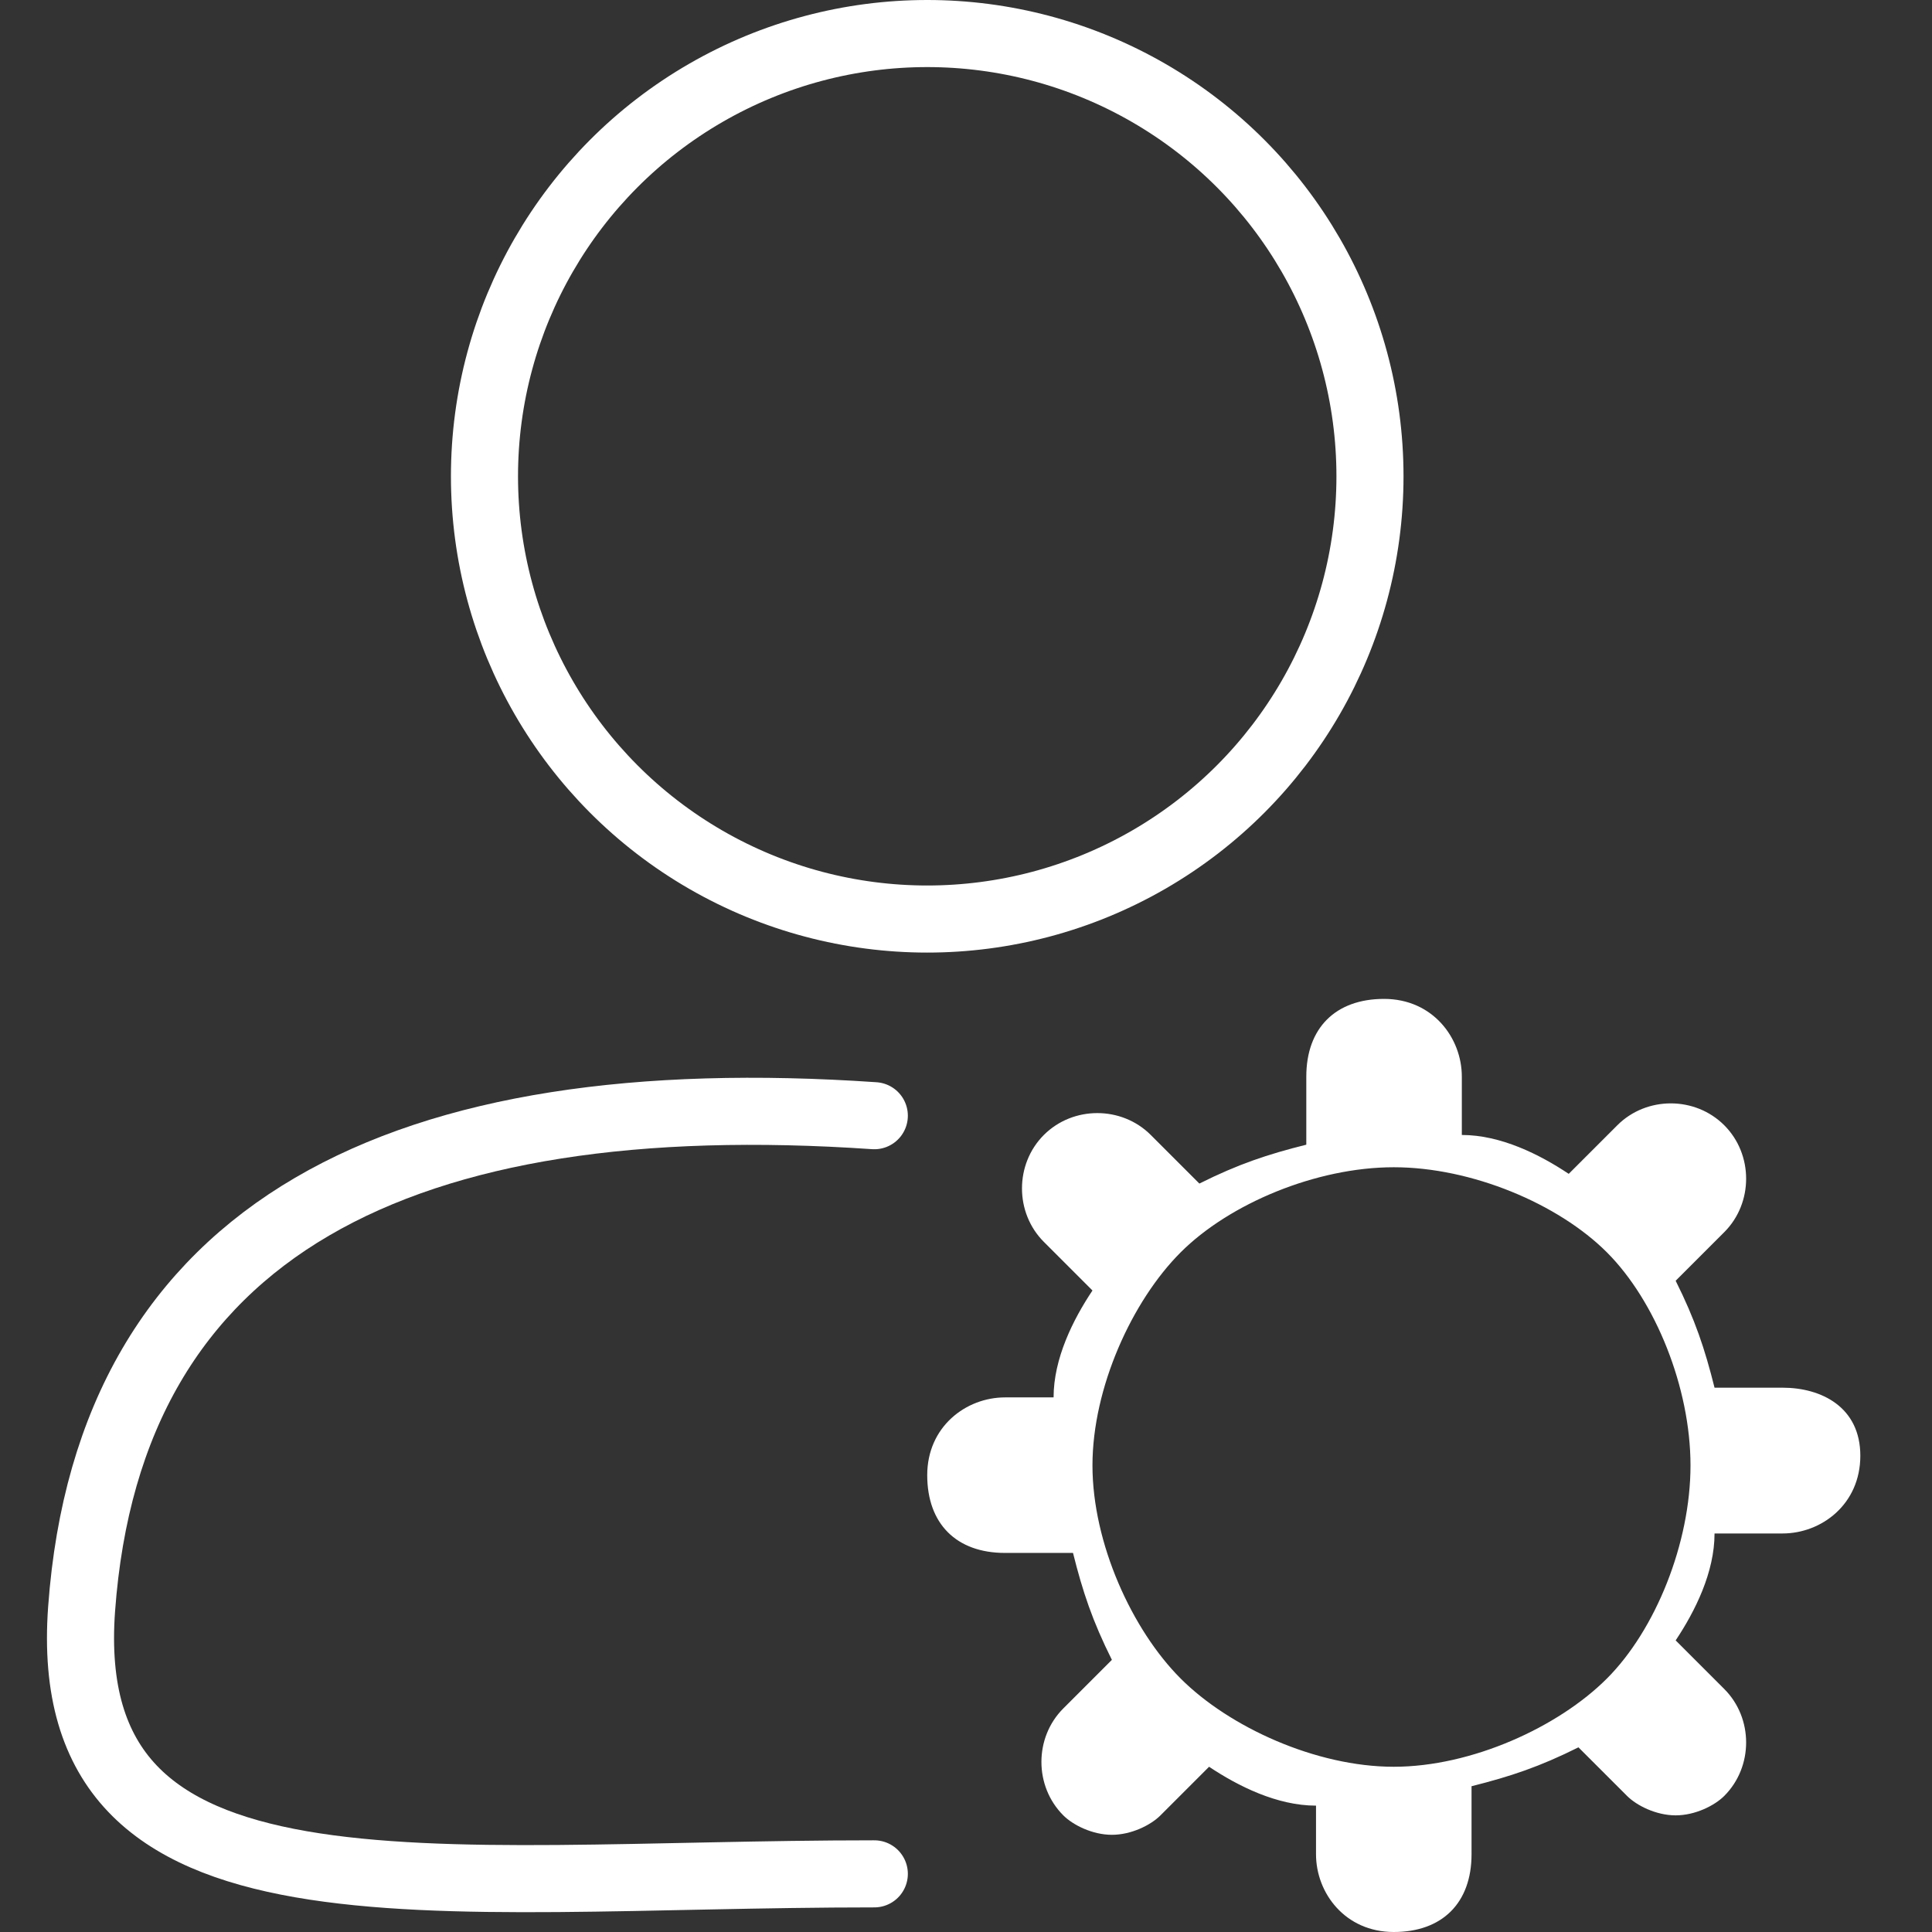 <svg xmlns="http://www.w3.org/2000/svg" width="72" height="72" viewBox="0 0 72 72" fill="none"><rect x="0" y="0" width="72" height="72" fill="#333333" stroke="none"/><path d="M66.431 51.715H63.896C63.533 50.266 63.171 49.179 62.447 47.73L64.258 45.919C65.345 44.833 65.345 43.021 64.258 41.935C63.171 40.848 61.36 40.848 60.273 41.935L58.462 43.746C57.375 43.021 55.926 42.297 54.478 42.297V40.123C54.478 38.675 53.391 37.226 51.58 37.226C49.769 37.226 48.682 38.312 48.682 40.123V42.659C47.233 43.021 46.146 43.384 44.697 44.108L42.886 42.297C41.799 41.21 39.988 41.21 38.901 42.297C37.815 43.384 37.815 45.195 38.901 46.281L40.713 48.093C39.988 49.179 39.264 50.628 39.264 52.077H37.453C36.004 52.077 34.555 53.164 34.555 54.975C34.555 56.786 35.641 57.873 37.453 57.873H39.988C40.35 59.322 40.713 60.409 41.437 61.858L39.626 63.669C38.539 64.755 38.539 66.567 39.626 67.653C39.988 68.016 40.713 68.378 41.437 68.378C42.162 68.378 42.886 68.016 43.248 67.653L45.059 65.842C46.146 66.567 47.595 67.291 49.044 67.291V69.102C49.044 70.551 50.131 72 51.942 72C53.753 72 54.84 70.913 54.84 69.102V66.567C56.289 66.204 57.375 65.842 58.824 65.118L60.636 66.929C60.998 67.291 61.722 67.653 62.447 67.653C63.171 67.653 63.896 67.291 64.258 66.929C65.345 65.842 65.345 64.031 64.258 62.944L62.447 61.133C63.171 60.046 63.896 58.597 63.896 57.148H66.431C67.88 57.148 69.329 56.062 69.329 54.251C69.329 52.439 67.88 51.715 66.431 51.715ZM59.884 62.555C58.073 64.366 54.84 65.842 51.942 65.842C49.044 65.842 45.811 64.366 44 62.555C42.189 60.744 40.713 57.511 40.713 54.613C40.713 51.715 42.189 48.482 44 46.671C45.811 44.86 49.044 43.5 51.942 43.5C54.84 43.5 58.073 44.86 59.884 46.671C61.695 48.482 63 51.715 63 54.613C63 57.511 61.695 60.744 59.884 62.555Z" fill="white"></path><circle cx="34.555" cy="17.75" r="16.5" stroke="white" stroke-width="2.5"></circle><path d="M32.583 69.833C15.876 69.833 2.154 72.168 3.041 59.964C4.078 45.691 15.061 40.38 32.583 41.579" stroke="white" stroke-width="2.5" stroke-linecap="round"></path></svg>